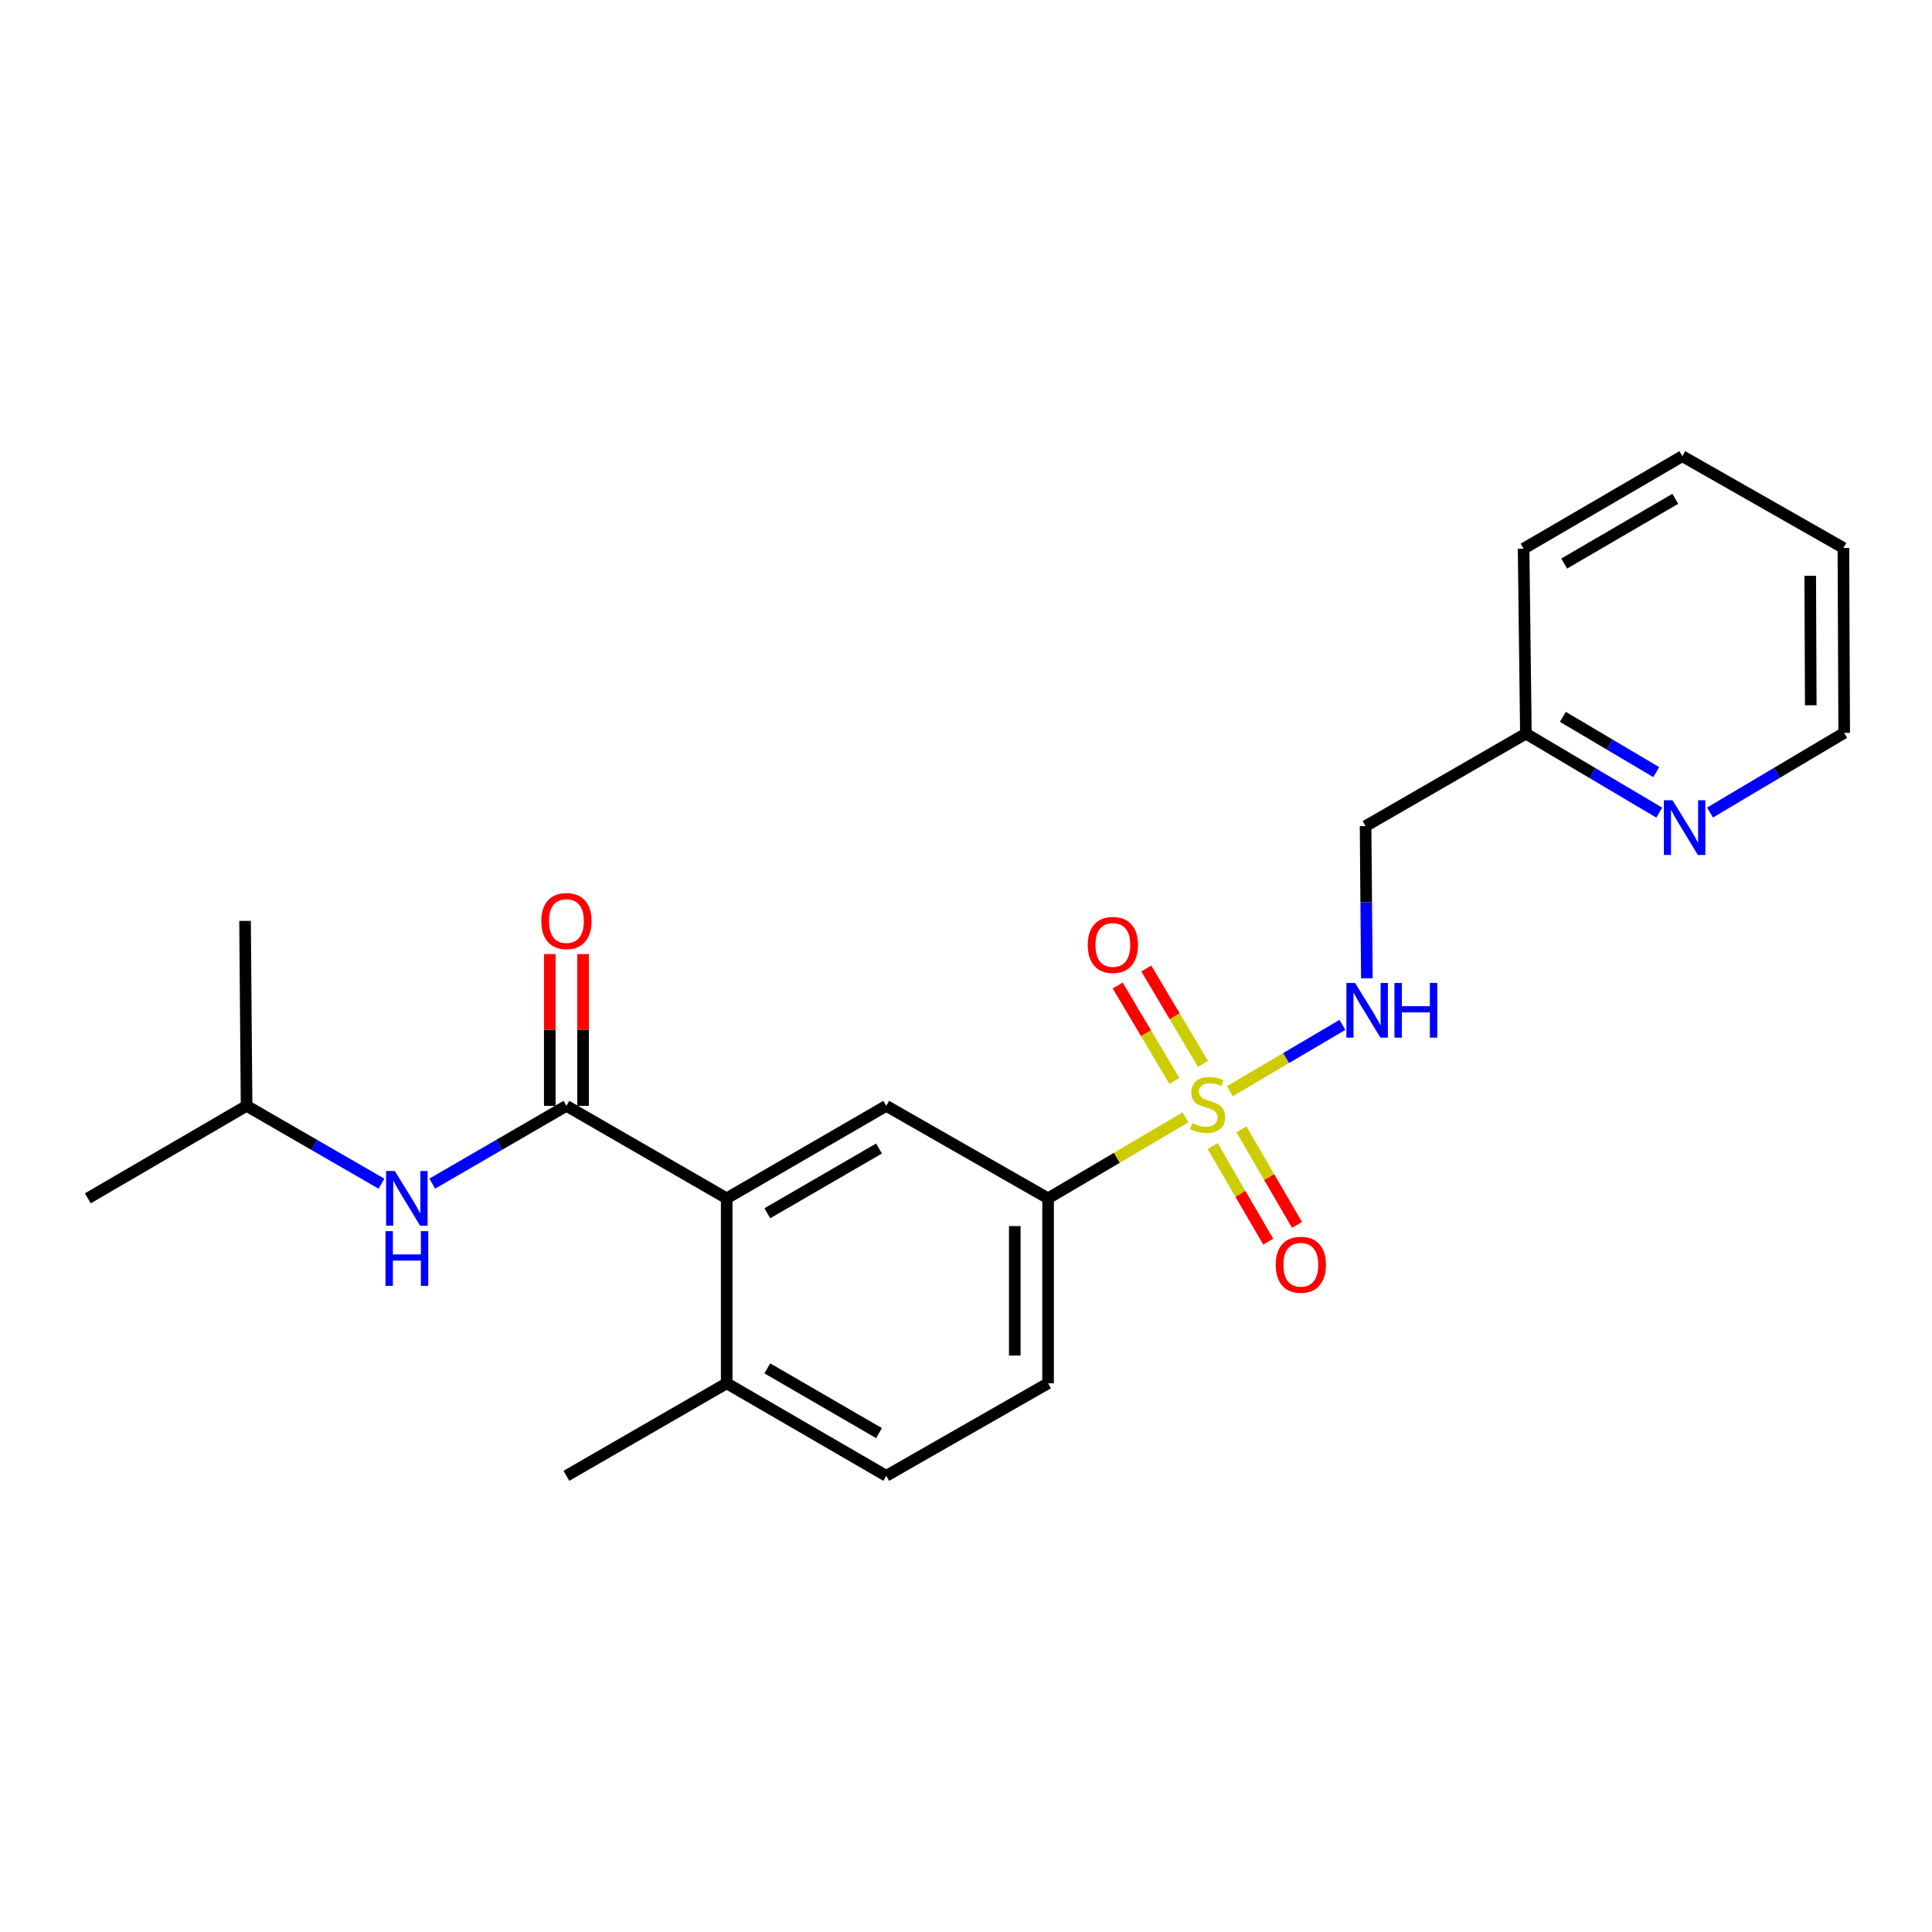 <?xml version='1.0' encoding='iso-8859-1'?>
<svg version='1.1' baseProfile='full'
              xmlns='http://www.w3.org/2000/svg'
                      xmlns:rdkit='http://www.rdkit.org/xml'
                      xmlns:xlink='http://www.w3.org/1999/xlink'
                  xml:space='preserve'
width='1000px' height='1000px' viewBox='0 0 1000 1000'>
<!-- END OF HEADER -->
<rect style='opacity:1.0;fill:#FFFFFF;stroke:none' width='1000' height='1000' x='0' y='0'> </rect>
<path class='bond-2' d='M 613.585,578.351 L 578.033,599.303' style='fill:none;fill-rule:evenodd;stroke:#CCCC00;stroke-width:6px;stroke-linecap:butt;stroke-linejoin:miter;stroke-opacity:1' />
<path class='bond-2' d='M 578.033,599.303 L 542.482,620.255' style='fill:none;fill-rule:evenodd;stroke:#000000;stroke-width:6px;stroke-linecap:butt;stroke-linejoin:miter;stroke-opacity:1' />
<path class='bond-4' d='M 636.537,564.825 L 665.682,547.65' style='fill:none;fill-rule:evenodd;stroke:#CCCC00;stroke-width:6px;stroke-linecap:butt;stroke-linejoin:miter;stroke-opacity:1' />
<path class='bond-4' d='M 665.682,547.65 L 694.828,530.475' style='fill:none;fill-rule:evenodd;stroke:#0000FF;stroke-width:6px;stroke-linecap:butt;stroke-linejoin:miter;stroke-opacity:1' />
<path class='bond-6' d='M 627.659,593.199 L 642.043,617.935' style='fill:none;fill-rule:evenodd;stroke:#CCCC00;stroke-width:6px;stroke-linecap:butt;stroke-linejoin:miter;stroke-opacity:1' />
<path class='bond-6' d='M 642.043,617.935 L 656.426,642.672' style='fill:none;fill-rule:evenodd;stroke:#FF0000;stroke-width:6px;stroke-linecap:butt;stroke-linejoin:miter;stroke-opacity:1' />
<path class='bond-6' d='M 642.558,584.536 L 656.941,609.272' style='fill:none;fill-rule:evenodd;stroke:#CCCC00;stroke-width:6px;stroke-linecap:butt;stroke-linejoin:miter;stroke-opacity:1' />
<path class='bond-6' d='M 656.941,609.272 L 671.324,634.009' style='fill:none;fill-rule:evenodd;stroke:#FF0000;stroke-width:6px;stroke-linecap:butt;stroke-linejoin:miter;stroke-opacity:1' />
<path class='bond-7' d='M 622.655,550.666 L 607.992,525.982' style='fill:none;fill-rule:evenodd;stroke:#CCCC00;stroke-width:6px;stroke-linecap:butt;stroke-linejoin:miter;stroke-opacity:1' />
<path class='bond-7' d='M 607.992,525.982 L 593.329,501.298' style='fill:none;fill-rule:evenodd;stroke:#FF0000;stroke-width:6px;stroke-linecap:butt;stroke-linejoin:miter;stroke-opacity:1' />
<path class='bond-7' d='M 607.839,559.468 L 593.175,534.784' style='fill:none;fill-rule:evenodd;stroke:#CCCC00;stroke-width:6px;stroke-linecap:butt;stroke-linejoin:miter;stroke-opacity:1' />
<path class='bond-7' d='M 593.175,534.784 L 578.512,510.1' style='fill:none;fill-rule:evenodd;stroke:#FF0000;stroke-width:6px;stroke-linecap:butt;stroke-linejoin:miter;stroke-opacity:1' />
<path class='bond-0' d='M 293.183,572.383 L 376.136,620.255' style='fill:none;fill-rule:evenodd;stroke:#000000;stroke-width:6px;stroke-linecap:butt;stroke-linejoin:miter;stroke-opacity:1' />
<path class='bond-5' d='M 293.183,572.383 L 258.452,592.514' style='fill:none;fill-rule:evenodd;stroke:#000000;stroke-width:6px;stroke-linecap:butt;stroke-linejoin:miter;stroke-opacity:1' />
<path class='bond-5' d='M 258.452,592.514 L 223.721,612.646' style='fill:none;fill-rule:evenodd;stroke:#0000FF;stroke-width:6px;stroke-linecap:butt;stroke-linejoin:miter;stroke-opacity:1' />
<path class='bond-9' d='M 301.8,572.383 L 301.8,533.097' style='fill:none;fill-rule:evenodd;stroke:#000000;stroke-width:6px;stroke-linecap:butt;stroke-linejoin:miter;stroke-opacity:1' />
<path class='bond-9' d='M 301.8,533.097 L 301.8,493.811' style='fill:none;fill-rule:evenodd;stroke:#FF0000;stroke-width:6px;stroke-linecap:butt;stroke-linejoin:miter;stroke-opacity:1' />
<path class='bond-9' d='M 284.566,572.383 L 284.566,533.097' style='fill:none;fill-rule:evenodd;stroke:#000000;stroke-width:6px;stroke-linecap:butt;stroke-linejoin:miter;stroke-opacity:1' />
<path class='bond-9' d='M 284.566,533.097 L 284.566,493.811' style='fill:none;fill-rule:evenodd;stroke:#FF0000;stroke-width:6px;stroke-linecap:butt;stroke-linejoin:miter;stroke-opacity:1' />
<path class='bond-1' d='M 376.136,620.255 L 458.725,572.383' style='fill:none;fill-rule:evenodd;stroke:#000000;stroke-width:6px;stroke-linecap:butt;stroke-linejoin:miter;stroke-opacity:1' />
<path class='bond-1' d='M 397.167,627.984 L 454.979,594.474' style='fill:none;fill-rule:evenodd;stroke:#000000;stroke-width:6px;stroke-linecap:butt;stroke-linejoin:miter;stroke-opacity:1' />
<path class='bond-23' d='M 376.136,620.255 L 376.136,715.989' style='fill:none;fill-rule:evenodd;stroke:#000000;stroke-width:6px;stroke-linecap:butt;stroke-linejoin:miter;stroke-opacity:1' />
<path class='bond-3' d='M 542.482,620.255 L 458.725,572.383' style='fill:none;fill-rule:evenodd;stroke:#000000;stroke-width:6px;stroke-linecap:butt;stroke-linejoin:miter;stroke-opacity:1' />
<path class='bond-12' d='M 542.482,620.255 L 542.482,715.989' style='fill:none;fill-rule:evenodd;stroke:#000000;stroke-width:6px;stroke-linecap:butt;stroke-linejoin:miter;stroke-opacity:1' />
<path class='bond-12' d='M 525.248,634.615 L 525.248,701.629' style='fill:none;fill-rule:evenodd;stroke:#000000;stroke-width:6px;stroke-linecap:butt;stroke-linejoin:miter;stroke-opacity:1' />
<path class='bond-11' d='M 707.49,506.387 L 707.153,466.988' style='fill:none;fill-rule:evenodd;stroke:#0000FF;stroke-width:6px;stroke-linecap:butt;stroke-linejoin:miter;stroke-opacity:1' />
<path class='bond-11' d='M 707.153,466.988 L 706.817,427.589' style='fill:none;fill-rule:evenodd;stroke:#000000;stroke-width:6px;stroke-linecap:butt;stroke-linejoin:miter;stroke-opacity:1' />
<path class='bond-15' d='M 197.46,612.676 L 162.546,592.529' style='fill:none;fill-rule:evenodd;stroke:#0000FF;stroke-width:6px;stroke-linecap:butt;stroke-linejoin:miter;stroke-opacity:1' />
<path class='bond-15' d='M 162.546,592.529 L 127.632,572.383' style='fill:none;fill-rule:evenodd;stroke:#000000;stroke-width:6px;stroke-linecap:butt;stroke-linejoin:miter;stroke-opacity:1' />
<path class='bond-8' d='M 376.136,715.989 L 458.725,763.881' style='fill:none;fill-rule:evenodd;stroke:#000000;stroke-width:6px;stroke-linecap:butt;stroke-linejoin:miter;stroke-opacity:1' />
<path class='bond-8' d='M 397.169,708.264 L 454.982,741.788' style='fill:none;fill-rule:evenodd;stroke:#000000;stroke-width:6px;stroke-linecap:butt;stroke-linejoin:miter;stroke-opacity:1' />
<path class='bond-17' d='M 376.136,715.989 L 293.183,763.881' style='fill:none;fill-rule:evenodd;stroke:#000000;stroke-width:6px;stroke-linecap:butt;stroke-linejoin:miter;stroke-opacity:1' />
<path class='bond-10' d='M 858.829,420.609 L 824.314,400.168' style='fill:none;fill-rule:evenodd;stroke:#0000FF;stroke-width:6px;stroke-linecap:butt;stroke-linejoin:miter;stroke-opacity:1' />
<path class='bond-10' d='M 824.314,400.168 L 789.798,379.726' style='fill:none;fill-rule:evenodd;stroke:#000000;stroke-width:6px;stroke-linecap:butt;stroke-linejoin:miter;stroke-opacity:1' />
<path class='bond-10' d='M 857.257,399.648 L 833.096,385.339' style='fill:none;fill-rule:evenodd;stroke:#0000FF;stroke-width:6px;stroke-linecap:butt;stroke-linejoin:miter;stroke-opacity:1' />
<path class='bond-10' d='M 833.096,385.339 L 808.935,371.03' style='fill:none;fill-rule:evenodd;stroke:#000000;stroke-width:6px;stroke-linecap:butt;stroke-linejoin:miter;stroke-opacity:1' />
<path class='bond-16' d='M 885.098,420.579 L 919.822,399.956' style='fill:none;fill-rule:evenodd;stroke:#0000FF;stroke-width:6px;stroke-linecap:butt;stroke-linejoin:miter;stroke-opacity:1' />
<path class='bond-16' d='M 919.822,399.956 L 954.545,379.334' style='fill:none;fill-rule:evenodd;stroke:#000000;stroke-width:6px;stroke-linecap:butt;stroke-linejoin:miter;stroke-opacity:1' />
<path class='bond-14' d='M 706.817,427.589 L 789.798,379.726' style='fill:none;fill-rule:evenodd;stroke:#000000;stroke-width:6px;stroke-linecap:butt;stroke-linejoin:miter;stroke-opacity:1' />
<path class='bond-13' d='M 542.482,715.989 L 458.725,763.881' style='fill:none;fill-rule:evenodd;stroke:#000000;stroke-width:6px;stroke-linecap:butt;stroke-linejoin:miter;stroke-opacity:1' />
<path class='bond-18' d='M 789.798,379.726 L 788.611,283.992' style='fill:none;fill-rule:evenodd;stroke:#000000;stroke-width:6px;stroke-linecap:butt;stroke-linejoin:miter;stroke-opacity:1' />
<path class='bond-19' d='M 127.632,572.383 L 45.455,620.255' style='fill:none;fill-rule:evenodd;stroke:#000000;stroke-width:6px;stroke-linecap:butt;stroke-linejoin:miter;stroke-opacity:1' />
<path class='bond-20' d='M 127.632,572.383 L 126.837,476.658' style='fill:none;fill-rule:evenodd;stroke:#000000;stroke-width:6px;stroke-linecap:butt;stroke-linejoin:miter;stroke-opacity:1' />
<path class='bond-24' d='M 954.545,379.334 L 954.143,283.599' style='fill:none;fill-rule:evenodd;stroke:#000000;stroke-width:6px;stroke-linecap:butt;stroke-linejoin:miter;stroke-opacity:1' />
<path class='bond-24' d='M 937.251,365.046 L 936.97,298.032' style='fill:none;fill-rule:evenodd;stroke:#000000;stroke-width:6px;stroke-linecap:butt;stroke-linejoin:miter;stroke-opacity:1' />
<path class='bond-22' d='M 788.611,283.992 L 870.769,236.119' style='fill:none;fill-rule:evenodd;stroke:#000000;stroke-width:6px;stroke-linecap:butt;stroke-linejoin:miter;stroke-opacity:1' />
<path class='bond-22' d='M 809.611,291.701 L 867.122,258.191' style='fill:none;fill-rule:evenodd;stroke:#000000;stroke-width:6px;stroke-linecap:butt;stroke-linejoin:miter;stroke-opacity:1' />
<path class='bond-21' d='M 954.143,283.599 L 870.769,236.119' style='fill:none;fill-rule:evenodd;stroke:#000000;stroke-width:6px;stroke-linecap:butt;stroke-linejoin:miter;stroke-opacity:1' />
<path  class='atom-0' d='M 617.061 581.308
Q 617.381 581.428, 618.701 581.988
Q 620.021 582.548, 621.461 582.908
Q 622.941 583.228, 624.381 583.228
Q 627.061 583.228, 628.621 581.948
Q 630.181 580.628, 630.181 578.348
Q 630.181 576.788, 629.381 575.828
Q 628.621 574.868, 627.421 574.348
Q 626.221 573.828, 624.221 573.228
Q 621.701 572.468, 620.181 571.748
Q 618.701 571.028, 617.621 569.508
Q 616.581 567.988, 616.581 565.428
Q 616.581 561.868, 618.981 559.668
Q 621.421 557.468, 626.221 557.468
Q 629.501 557.468, 633.221 559.028
L 632.301 562.108
Q 628.901 560.708, 626.341 560.708
Q 623.581 560.708, 622.061 561.868
Q 620.541 562.988, 620.581 564.948
Q 620.581 566.468, 621.341 567.388
Q 622.141 568.308, 623.261 568.828
Q 624.421 569.348, 626.341 569.948
Q 628.901 570.748, 630.421 571.548
Q 631.941 572.348, 633.021 573.988
Q 634.141 575.588, 634.141 578.348
Q 634.141 582.268, 631.501 584.388
Q 628.901 586.468, 624.541 586.468
Q 622.021 586.468, 620.101 585.908
Q 618.221 585.388, 615.981 584.468
L 617.061 581.308
' fill='#CCCC00'/>
<path  class='atom-5' d='M 701.371 508.771
L 710.651 523.771
Q 711.571 525.251, 713.051 527.931
Q 714.531 530.611, 714.611 530.771
L 714.611 508.771
L 718.371 508.771
L 718.371 537.091
L 714.491 537.091
L 704.531 520.691
Q 703.371 518.771, 702.131 516.571
Q 700.931 514.371, 700.571 513.691
L 700.571 537.091
L 696.891 537.091
L 696.891 508.771
L 701.371 508.771
' fill='#0000FF'/>
<path  class='atom-5' d='M 721.771 508.771
L 725.611 508.771
L 725.611 520.811
L 740.091 520.811
L 740.091 508.771
L 743.931 508.771
L 743.931 537.091
L 740.091 537.091
L 740.091 524.011
L 725.611 524.011
L 725.611 537.091
L 721.771 537.091
L 721.771 508.771
' fill='#0000FF'/>
<path  class='atom-6' d='M 204.334 606.095
L 213.614 621.095
Q 214.534 622.575, 216.014 625.255
Q 217.494 627.935, 217.574 628.095
L 217.574 606.095
L 221.334 606.095
L 221.334 634.415
L 217.454 634.415
L 207.494 618.015
Q 206.334 616.095, 205.094 613.895
Q 203.894 611.695, 203.534 611.015
L 203.534 634.415
L 199.854 634.415
L 199.854 606.095
L 204.334 606.095
' fill='#0000FF'/>
<path  class='atom-6' d='M 199.514 637.247
L 203.354 637.247
L 203.354 649.287
L 217.834 649.287
L 217.834 637.247
L 221.674 637.247
L 221.674 665.567
L 217.834 665.567
L 217.834 652.487
L 203.354 652.487
L 203.354 665.567
L 199.514 665.567
L 199.514 637.247
' fill='#0000FF'/>
<path  class='atom-7' d='M 660.307 654.64
Q 660.307 647.84, 663.667 644.04
Q 667.027 640.24, 673.307 640.24
Q 679.587 640.24, 682.947 644.04
Q 686.307 647.84, 686.307 654.64
Q 686.307 661.52, 682.907 665.44
Q 679.507 669.32, 673.307 669.32
Q 667.067 669.32, 663.667 665.44
Q 660.307 661.56, 660.307 654.64
M 673.307 666.12
Q 677.627 666.12, 679.947 663.24
Q 682.307 660.32, 682.307 654.64
Q 682.307 649.08, 679.947 646.28
Q 677.627 643.44, 673.307 643.44
Q 668.987 643.44, 666.627 646.24
Q 664.307 649.04, 664.307 654.64
Q 664.307 660.36, 666.627 663.24
Q 668.987 666.12, 673.307 666.12
' fill='#FF0000'/>
<path  class='atom-8' d='M 563.011 489.098
Q 563.011 482.298, 566.371 478.498
Q 569.731 474.698, 576.011 474.698
Q 582.291 474.698, 585.651 478.498
Q 589.011 482.298, 589.011 489.098
Q 589.011 495.978, 585.611 499.898
Q 582.211 503.778, 576.011 503.778
Q 569.771 503.778, 566.371 499.898
Q 563.011 496.018, 563.011 489.098
M 576.011 500.578
Q 580.331 500.578, 582.651 497.698
Q 585.011 494.778, 585.011 489.098
Q 585.011 483.538, 582.651 480.738
Q 580.331 477.898, 576.011 477.898
Q 571.691 477.898, 569.331 480.698
Q 567.011 483.498, 567.011 489.098
Q 567.011 494.818, 569.331 497.698
Q 571.691 500.578, 576.011 500.578
' fill='#FF0000'/>
<path  class='atom-10' d='M 280.183 476.738
Q 280.183 469.938, 283.543 466.138
Q 286.903 462.338, 293.183 462.338
Q 299.463 462.338, 302.823 466.138
Q 306.183 469.938, 306.183 476.738
Q 306.183 483.618, 302.783 487.538
Q 299.383 491.418, 293.183 491.418
Q 286.943 491.418, 283.543 487.538
Q 280.183 483.658, 280.183 476.738
M 293.183 488.218
Q 297.503 488.218, 299.823 485.338
Q 302.183 482.418, 302.183 476.738
Q 302.183 471.178, 299.823 468.378
Q 297.503 465.538, 293.183 465.538
Q 288.863 465.538, 286.503 468.338
Q 284.183 471.138, 284.183 476.738
Q 284.183 482.458, 286.503 485.338
Q 288.863 488.218, 293.183 488.218
' fill='#FF0000'/>
<path  class='atom-11' d='M 865.697 414.223
L 874.977 429.223
Q 875.897 430.703, 877.377 433.383
Q 878.857 436.063, 878.937 436.223
L 878.937 414.223
L 882.697 414.223
L 882.697 442.543
L 878.817 442.543
L 868.857 426.143
Q 867.697 424.223, 866.457 422.023
Q 865.257 419.823, 864.897 419.143
L 864.897 442.543
L 861.217 442.543
L 861.217 414.223
L 865.697 414.223
' fill='#0000FF'/>
</svg>
